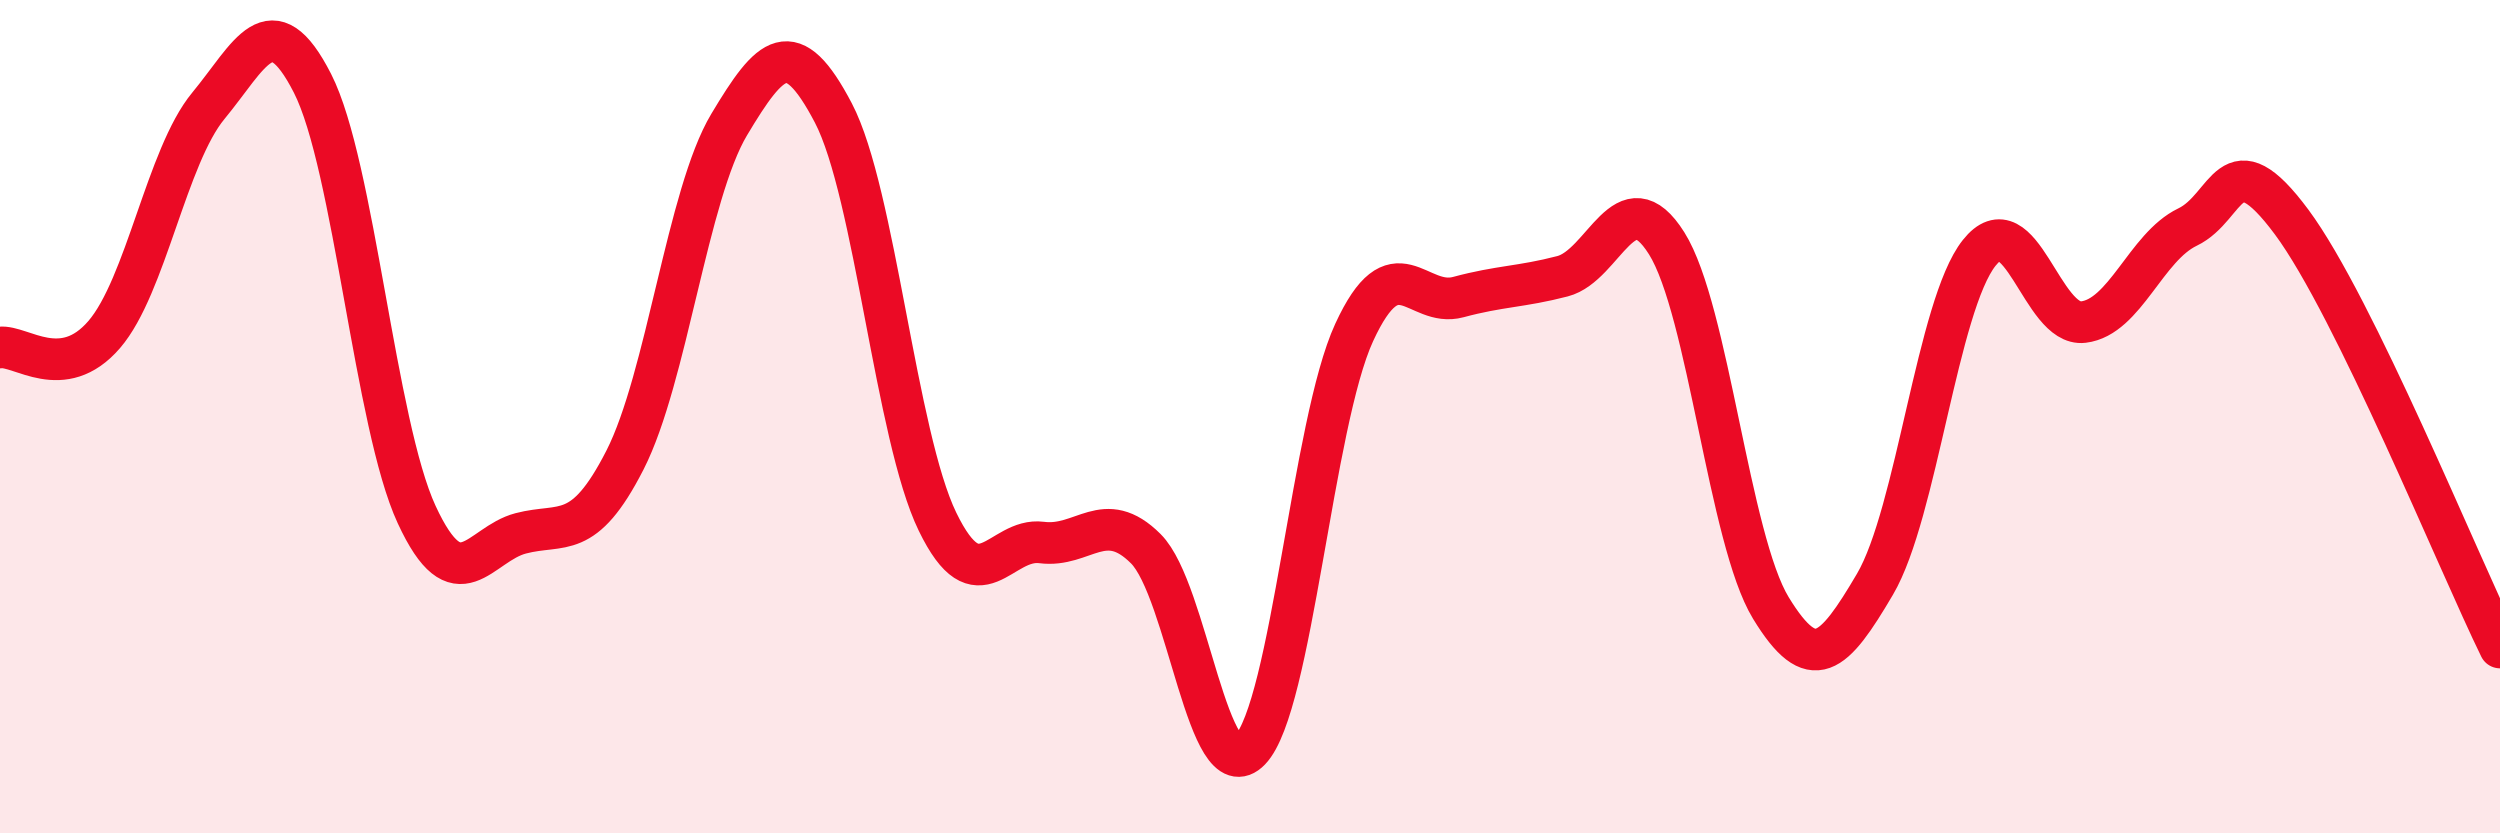 
    <svg width="60" height="20" viewBox="0 0 60 20" xmlns="http://www.w3.org/2000/svg">
      <path
        d="M 0,8.34 C 0.5,8.28 1.5,9.19 2.5,8.03 C 3.5,6.87 4,3.75 5,2.54 C 6,1.33 6.5,0.04 7.5,2 C 8.5,3.96 9,10.19 10,12.35 C 11,14.51 11.5,13.06 12.5,12.8 C 13.5,12.54 14,13 15,11.04 C 16,9.08 16.5,4.66 17.5,2.99 C 18.5,1.32 19,0.8 20,2.71 C 21,4.62 21.5,10.46 22.5,12.52 C 23.5,14.58 24,12.89 25,13.02 C 26,13.15 26.5,12.17 27.5,13.17 C 28.5,14.17 29,19.04 30,18 C 31,16.96 31.5,10.15 32.5,7.98 C 33.5,5.81 34,7.4 35,7.13 C 36,6.86 36.5,6.89 37.5,6.63 C 38.5,6.37 39,4.25 40,5.84 C 41,7.43 41.5,12.95 42.5,14.59 C 43.5,16.23 44,15.72 45,14.02 C 46,12.32 46.5,7.33 47.5,6.07 C 48.5,4.81 49,7.85 50,7.73 C 51,7.61 51.5,5.93 52.5,5.45 C 53.5,4.97 53.5,3.31 55,5.33 C 56.5,7.35 59,13.5 60,15.54L60 20L0 20Z"
        fill="#EB0A25"
        opacity="0.1"
        stroke-linecap="round"
        stroke-linejoin="round"
      />
      <path
        d="M 0,8.34 C 0.5,8.28 1.5,9.19 2.5,8.03 C 3.5,6.87 4,3.75 5,2.54 C 6,1.33 6.5,0.04 7.5,2 C 8.5,3.96 9,10.19 10,12.35 C 11,14.51 11.5,13.06 12.5,12.8 C 13.5,12.54 14,13 15,11.04 C 16,9.08 16.5,4.66 17.5,2.99 C 18.5,1.32 19,0.8 20,2.71 C 21,4.62 21.5,10.46 22.5,12.52 C 23.5,14.58 24,12.89 25,13.02 C 26,13.15 26.5,12.17 27.5,13.17 C 28.5,14.17 29,19.04 30,18 C 31,16.96 31.5,10.15 32.5,7.98 C 33.5,5.81 34,7.4 35,7.13 C 36,6.86 36.5,6.89 37.5,6.63 C 38.5,6.37 39,4.25 40,5.84 C 41,7.43 41.5,12.95 42.5,14.59 C 43.5,16.23 44,15.72 45,14.02 C 46,12.32 46.5,7.33 47.5,6.07 C 48.5,4.81 49,7.85 50,7.73 C 51,7.61 51.5,5.93 52.5,5.45 C 53.5,4.97 53.5,3.31 55,5.33 C 56.5,7.35 59,13.5 60,15.54"
        stroke="#EB0A25"
        stroke-width="1"
        fill="none"
        stroke-linecap="round"
        stroke-linejoin="round"
      />
    </svg>
  